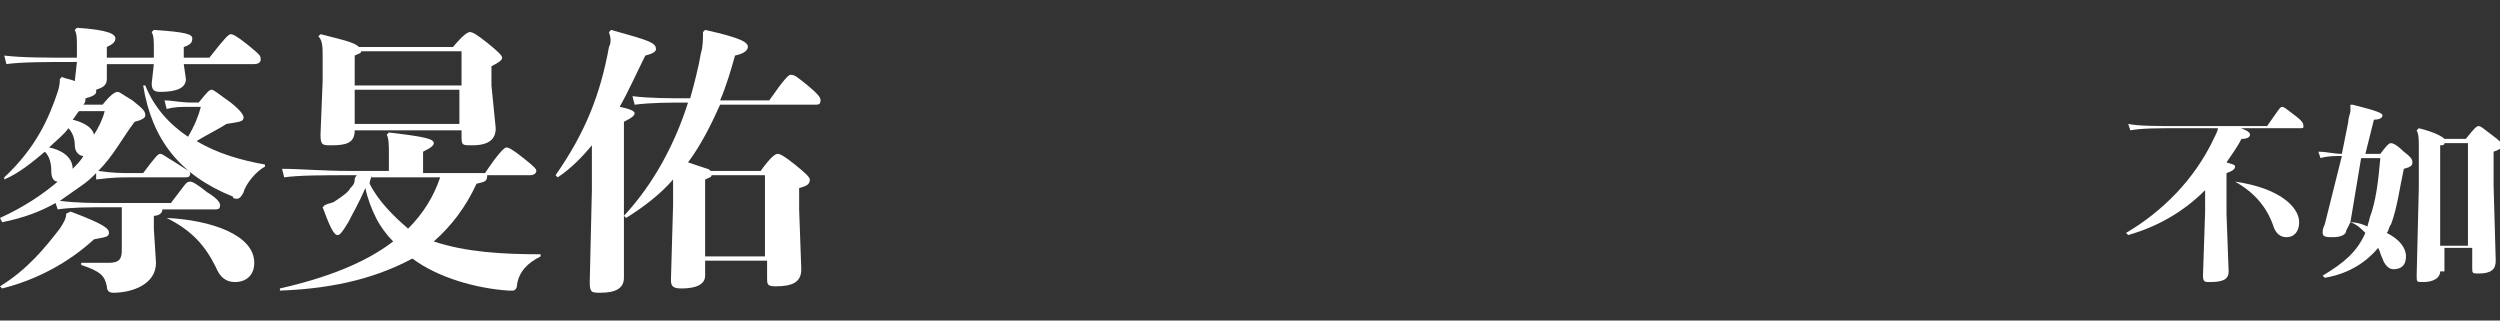 <?xml version="1.0" encoding="utf-8"?>
<!-- Generator: Adobe Illustrator 21.1.0, SVG Export Plug-In . SVG Version: 6.00 Build 0)  -->
<svg version="1.1" id="圖層_1" xmlns="http://www.w3.org/2000/svg" xmlns:xlink="http://www.w3.org/1999/xlink" x="0px" y="0px"
	 viewBox="0 0 117 15" style="enable-background:new 0 0 117 15;" xml:space="preserve">
<rect x="0" y="0" width="117" height="15" fill="#333333" stroke="none"/>
<style type="text/css">
	.st0{fill:#FFFFFF;}
</style>
<g>
	<path class="st0" d="M0,10.2c1.1-0.5,2-1.1,2.7-1.7C2.5,8.5,2.4,8.3,2.4,8c0-0.4-0.1-0.7-0.3-0.9C1.5,7.6,0.9,8.1,0.2,8.4L0.2,8.3
		c1.5-1.4,2.1-2.8,2.5-4C2.8,4,2.8,3.8,2.8,3.7l0.1-0.1c0.2,0.1,0.4,0.1,0.6,0.2l0.1-0.9H3.5C2.2,2.9,1,2.9,0.3,3L0.2,2.6
		c0.8,0.1,2,0.1,3.3,0.1h0.1V2.2c0-0.4,0-0.6-0.1-0.8l0.1-0.1c1.5,0.1,1.8,0.3,1.8,0.5C5.4,2,5.2,2.1,5,2.2v0.5h2.2V2.3
		c0-0.4,0-0.6-0.1-0.8l0.1-0.1C8.7,1.5,9,1.6,9,1.8C9,2,8.9,2.1,8.6,2.2v0.5h1.2c0.7-0.9,0.9-1.1,1-1.1c0.1,0,0.3,0.1,0.8,0.5
		c0.6,0.5,0.6,0.5,0.6,0.7c0,0.1-0.1,0.2-0.3,0.2H8.6l0.1,0.7c0,0.4-0.4,0.6-1.2,0.6c-0.3,0-0.4-0.1-0.4-0.4l0.1-0.9H5L5,3.7
		c0,0.3-0.2,0.4-0.5,0.5c0,0,0,0.1,0,0.1c0,0.1-0.1,0.2-0.5,0.3C4,4.7,4,4.8,3.9,4.9h0.9c0.4-0.5,0.6-0.6,0.7-0.6
		c0.1,0,0.2,0.1,0.7,0.4c0.5,0.4,0.6,0.5,0.6,0.7c0,0.1-0.1,0.2-0.5,0.3C5.7,6.5,5.3,7.3,4.6,8c0.7,0.1,1.1,0.1,1.5,0.1h0.6
		c0.6-0.8,0.7-0.9,0.8-0.9c0.1,0,0.2,0.1,0.7,0.4C8.8,8,8.9,8,8.9,8.1c0,0.2-0.1,0.2-0.3,0.2H6.1c-0.5,0-0.8,0-1.6,0.1L4.5,8.1
		C4.3,8.3,4.1,8.5,3.8,8.7C3.5,8.9,3.1,9.2,2.8,9.4c0.8,0.1,1.5,0.1,2.3,0.1H8c0.7-0.9,0.7-1,0.9-1c0.1,0,0.3,0.1,0.8,0.5
		c0.5,0.3,0.6,0.5,0.6,0.6c0,0.2-0.1,0.2-0.3,0.2H7.6c0,0.2-0.2,0.3-0.4,0.3v0.6l0.1,1.6c0,1-1.1,1.4-2,1.4c-0.2,0-0.3-0.1-0.3-0.3
		c-0.1-0.5-0.3-0.7-1.2-1v-0.1c0.5,0,0.8,0,1.3,0c0.5,0,0.6-0.2,0.6-0.6V9.7H5.1c-1,0-1.7,0-2.4,0.1L2.6,9.5
		c-0.7,0.4-1.5,0.7-2.5,0.9L0,10.2z M3.3,9.9c1.6,0.6,1.8,0.8,1.8,1c0,0.2-0.2,0.2-0.7,0.3c-1.2,1.1-2.7,1.9-4.3,2.3l-0.1-0.1
		c1.3-0.8,2.1-1.8,2.8-2.7c0.2-0.3,0.3-0.5,0.3-0.7L3.3,9.9z M3.4,7.9c0.2-0.2,0.4-0.4,0.5-0.6c-0.2,0-0.4-0.2-0.4-0.5
		c0-0.3-0.1-0.6-0.3-0.8C3,6.3,2.6,6.6,2.3,6.9C2.8,7,3.4,7.3,3.4,7.9z M3.7,5.2C3.6,5.3,3.5,5.5,3.4,5.6c0.4,0.1,0.9,0.3,1,0.7
		C4.6,6,4.8,5.6,4.9,5.2H3.7z M9.3,4.8c0.4-0.5,0.5-0.6,0.6-0.6c0.1,0,0.2,0.1,0.9,0.6c0.5,0.4,0.6,0.6,0.6,0.7
		c0,0.2-0.2,0.2-0.8,0.3C10.3,6,9.7,6.3,9.2,6.6c1,0.6,2.1,0.9,3.2,1.1v0.1c-0.4,0.2-0.9,0.8-1,1.2c-0.1,0.2-0.2,0.3-0.3,0.3
		c-0.1,0-0.2,0-0.2-0.1C8.4,8.2,7.1,6.5,6.7,4l0.1,0c0.4,1,1.1,1.8,2,2.4c0.3-0.5,0.5-1,0.6-1.4H9C8.4,5,8.2,5,7.8,5.1L7.7,4.7
		C8.1,4.7,8.4,4.8,9,4.8H9.3z M7.8,10.2c2.1,0.1,4.1,0.8,4.1,2.1c0,0.6-0.4,0.9-0.9,0.9c-0.4,0-0.7-0.2-0.9-0.7
		C9.6,11.5,9,10.8,7.8,10.2L7.8,10.2z"/>
	<path class="st0" d="M13.1,13.5c2.2-0.5,4-1.2,5.3-2.2c-0.3-0.3-0.6-0.7-0.8-1.1c-0.2-0.4-0.4-0.9-0.5-1.4
		c-0.3,0.7-0.6,1.2-0.8,1.6C16,10.9,15.9,11,15.8,11c-0.2,0-0.4-0.5-0.7-1.3l0.1-0.1c0.2-0.1,0.4-0.1,0.5-0.2
		c0.3-0.2,0.6-0.4,0.7-0.6c0.1-0.1,0.2-0.2,0.2-0.4c0-0.1,0.1-0.2,0.1-0.2h-0.3c-1.3,0-2.4,0-3.1,0.1l-0.1-0.4C14,7.9,15.1,8,16.4,8
		h1.8V7.2c0-0.4,0-0.7-0.1-0.9l0.1-0.1c1.7,0.2,2.1,0.3,2.1,0.5c0,0.1-0.1,0.2-0.5,0.4v1h2.9c0.6-0.9,0.9-1.2,1-1.2
		c0.1,0,0.3,0.1,0.8,0.5C25,7.8,25.1,7.9,25.1,8S25,8.2,24.8,8.2h-2c0,0.3-0.1,0.3-0.5,0.4c-0.5,1.1-1.2,2-2,2.7
		c1.5,0.5,3.2,0.6,5,0.6V12c-0.6,0.3-1,0.7-1.1,1.3c0,0.2-0.1,0.3-0.2,0.3h-0.2c-1.5-0.1-3.3-0.6-4.5-1.5c-1.5,0.8-3.4,1.4-6.2,1.5
		L13.1,13.5z M16.6,6.1c0,0.6-0.4,0.7-1.1,0.7c-0.4,0-0.5,0-0.5-0.5l0.1-2.5V2.7c0-0.5,0-0.8-0.2-1l0.1-0.1c1.2,0.3,1.6,0.4,1.8,0.6
		h4.4c0.5-0.6,0.7-0.7,0.8-0.7c0.1,0,0.3,0.1,0.8,0.5c0.5,0.4,0.7,0.6,0.7,0.7c0,0.1-0.1,0.2-0.5,0.4v0.9L23.2,6
		c0,0.5-0.3,0.8-1.1,0.8c-0.5,0-0.5,0-0.5-0.5V6.1L16.6,6.1L16.6,6.1z M21.6,4V2.4h-4.7c0,0.1-0.1,0.1-0.3,0.2V4H21.6z M16.6,5.8
		h4.9V4.2h-4.9V5.8z M17.4,8.2c0,0.1-0.1,0.2-0.1,0.4c0.4,0.8,1.1,1.5,1.8,2.1c0.7-0.7,1.2-1.5,1.5-2.4H17.4z"/>
	<path class="st0" d="M28.6,1.4c1.8,0.5,2.1,0.6,2.1,0.9c0,0.1-0.1,0.2-0.5,0.3c-0.4,0.8-0.8,1.7-1.2,2.4c0.5,0.1,0.7,0.2,0.7,0.3
		c0,0.1-0.1,0.2-0.5,0.4V13c0,0.5-0.4,0.7-1.1,0.7c-0.4,0-0.5,0-0.5-0.5l0.1-4.3V6.8c-0.5,0.6-1,1.1-1.6,1.5l-0.1-0.1
		c1.4-2,2.1-3.8,2.5-6c0.1-0.2,0.1-0.4,0-0.7L28.6,1.4z M33,12.9c0,0.4-0.4,0.6-1.1,0.6c-0.4,0-0.5-0.1-0.5-0.4l0.1-3.5V8.4
		c-0.6,0.7-1.4,1.3-2.2,1.8l-0.1-0.1c1.4-1.5,2.4-3.4,3-5.3c-0.9,0-1.7,0-2.5,0.1l-0.1-0.4c0.8,0.1,1.7,0.1,2.7,0.1
		c0.2-0.7,0.4-1.5,0.5-2.1c0.1-0.3,0.1-0.7,0.1-1L33,1.4c1.8,0.4,2,0.6,2,0.8c0,0.1-0.1,0.3-0.6,0.4c-0.2,0.7-0.4,1.4-0.7,2.1H36
		c0.7-1,0.9-1.2,1-1.2c0.2,0,0.3,0.1,0.8,0.5c0.6,0.5,0.6,0.6,0.6,0.7c0,0.2-0.1,0.2-0.3,0.2h-4.4c-0.4,0.9-0.9,1.9-1.5,2.7
		c0.3,0.1,0.6,0.2,0.9,0.3c0.1,0,0.1,0.1,0.2,0.1h2.3c0.5-0.7,0.7-0.8,0.8-0.8c0.1,0,0.3,0.1,0.8,0.5c0.5,0.4,0.7,0.6,0.7,0.7
		c0,0.2-0.1,0.3-0.5,0.4v1l0.1,2.8c0,0.6-0.4,0.8-1.2,0.8c-0.4,0-0.4-0.1-0.4-0.4v-0.8H33V12.9z M35.8,12V8.2h-2.5
		c0,0.1-0.1,0.1-0.3,0.2V12H35.8z"/>
	<path class="st0" d="M104.6,5.9c0.6,0.2,0.7,0.3,0.7,0.4c0,0.1-0.1,0.2-0.4,0.2c-0.2,0.4-0.5,0.8-0.7,1.1c0.3,0.1,0.4,0.1,0.4,0.2
		c0,0.1-0.1,0.2-0.4,0.3V10l0.1,2.7c0,0.4-0.3,0.5-0.9,0.5c-0.2,0-0.3,0-0.3-0.3l0.1-3V8.9c-1,1-2.2,1.7-3.6,2.1l-0.1-0.1
		c1.7-1,3.2-2.5,4.1-4.4c0.1-0.2,0.2-0.4,0.2-0.5h-1.9c-0.9,0-1.7,0-2.2,0.1l-0.1-0.3c0.5,0.1,1.3,0.1,2.3,0.1h4.2
		c0.5-0.7,0.6-0.9,0.7-0.9c0.1,0,0.2,0.1,0.6,0.4c0.4,0.3,0.4,0.4,0.4,0.5c0,0.1,0,0.1-0.2,0.1H104.6z M104.6,8.5
		c2.1,0.3,3,1.2,3,1.9c0,0.4-0.2,0.7-0.6,0.7c-0.3,0-0.5-0.2-0.6-0.5C106.1,9.7,105.5,9,104.6,8.5L104.6,8.5z"/>
	<path class="st0" d="M109.8,10.8c0,0.2-0.3,0.3-0.6,0.3c-0.3,0-0.5,0-0.5-0.2c0-0.1,0-0.2,0.1-0.4l0.7-2.8l0.1-0.4
		c-0.3,0-0.7,0-1,0.1l-0.1-0.3c0.4,0,0.7,0.1,1.1,0.1l0.3-1.5c0-0.2,0.1-0.4,0.1-0.5c0-0.1,0-0.2,0-0.3l0.1,0
		c1.2,0.3,1.4,0.4,1.4,0.5c0,0.1-0.1,0.2-0.4,0.2l-0.4,1.6h0.7c0.3-0.4,0.4-0.5,0.5-0.5c0.1,0,0.3,0.1,0.6,0.4
		c0.4,0.3,0.4,0.4,0.4,0.5c0,0.1,0,0.2-0.4,0.3c-0.2,0.9-0.3,1.8-0.6,2.6c-0.1,0.1-0.1,0.3-0.2,0.4c0.6,0.3,0.9,0.7,0.9,1.1
		c0,0.4-0.2,0.6-0.6,0.6c-0.2,0-0.4-0.2-0.5-0.5c-0.1-0.2-0.1-0.3-0.2-0.5c-0.5,0.6-1.3,1.2-2.5,1.4l-0.1-0.1c1-0.6,1.6-1.1,2-2
		c-0.2-0.2-0.4-0.4-0.7-0.5L109.8,10.8z M110,10.4c0.3,0,0.6,0.1,0.8,0.2c0-0.1,0.1-0.3,0.1-0.4c0.3-0.8,0.4-1.7,0.5-2.8h-0.9
		L110,10.4z M114.2,12.7c0,0.3-0.3,0.5-0.8,0.5c-0.3,0-0.3,0-0.3-0.3l0.1-4.1V6.9c0-0.4,0-0.6-0.1-0.8l0.1-0.1
		c0.8,0.2,1.1,0.4,1.2,0.5h1c0.4-0.5,0.5-0.6,0.6-0.6c0.1,0,0.2,0.1,0.6,0.4c0.4,0.3,0.5,0.4,0.5,0.5c0,0.1-0.1,0.2-0.4,0.3v1.6
		l0.1,3.5c0,0.4-0.2,0.6-0.8,0.6c-0.3,0-0.3,0-0.3-0.3v-0.9h-1.3V12.7z M115.5,11.6V6.7h-1.1c0,0.1-0.1,0.1-0.2,0.1v4.7H115.5z"/>
</g>
</svg>

